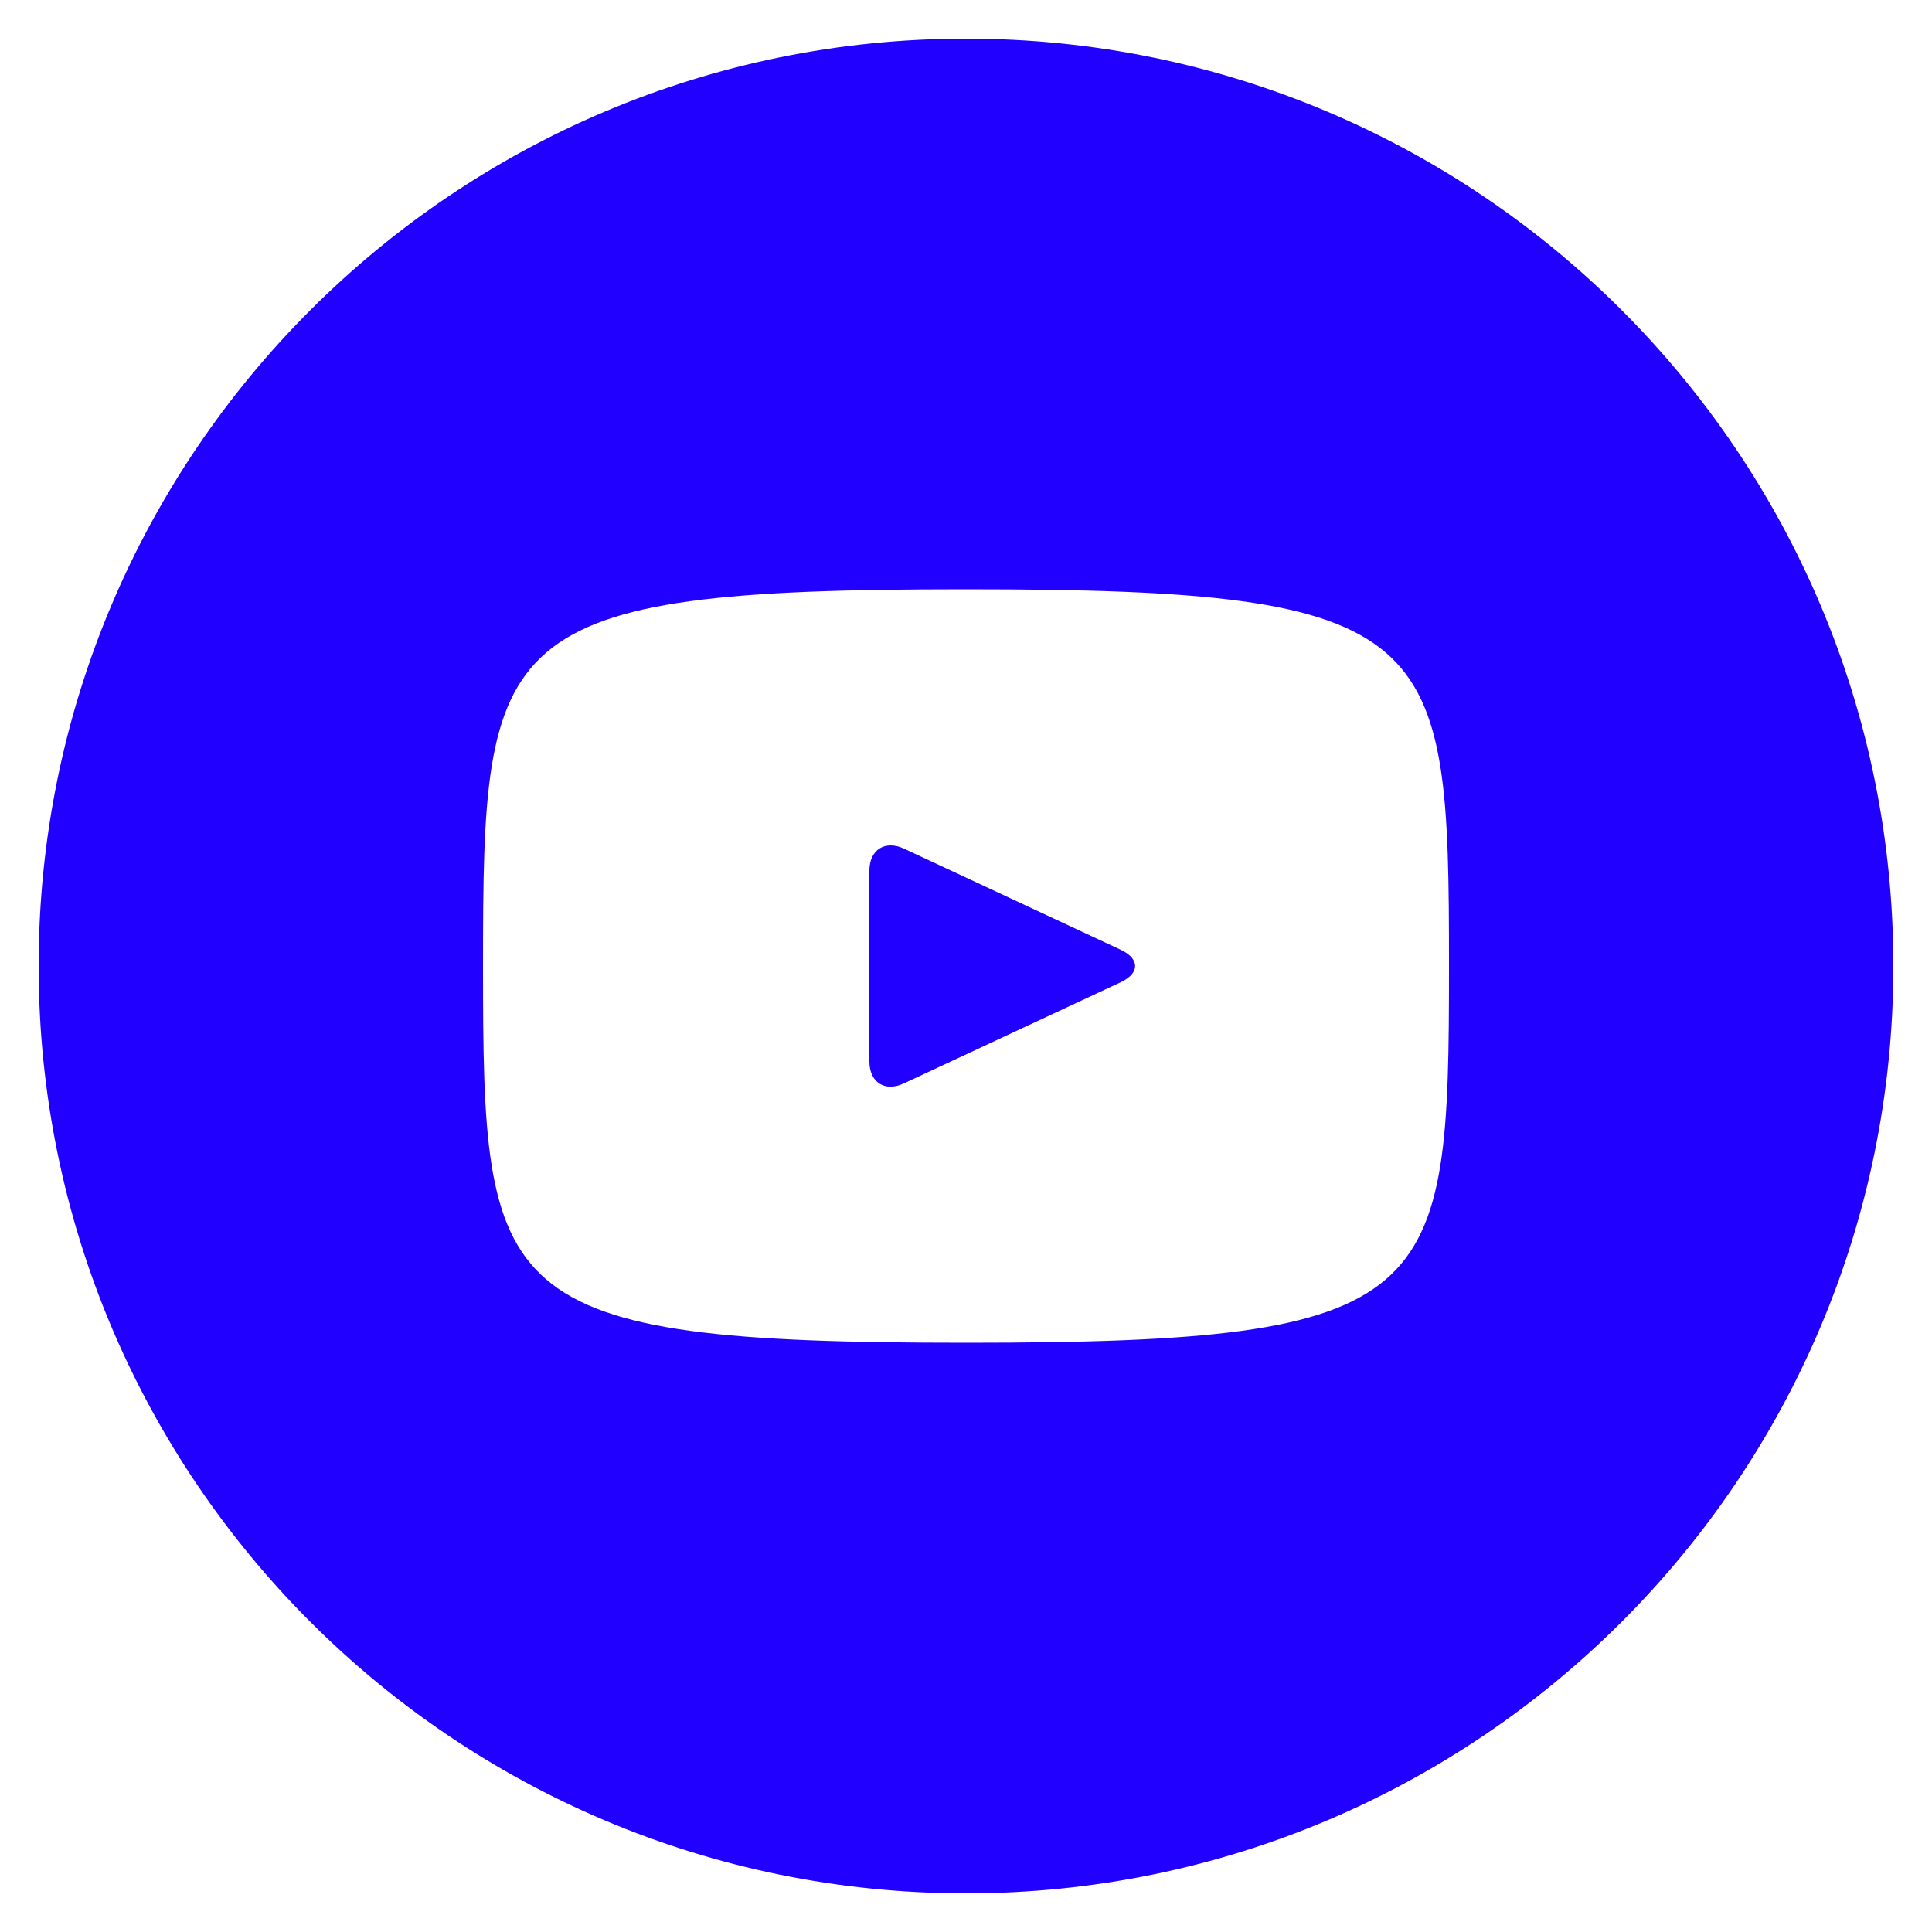 <?xml version="1.0" encoding="utf-8"?>
<!-- Generator: Adobe Illustrator 28.0.0, SVG Export Plug-In . SVG Version: 6.00 Build 0)  -->
<svg version="1.1" id="Layer_1" xmlns="http://www.w3.org/2000/svg" xmlns:xlink="http://www.w3.org/1999/xlink" x="0px" y="0px"
	 viewBox="0 0 800 800" style="enable-background:new 0 0 800 800;" xml:space="preserve">
<style type="text/css">
	.st0{fill:#2200FF;}
</style>
<path class="st0" d="M464.1,393.3l-89.8-41.9c-7.8-3.6-14.3,0.4-14.3,9.1v79c0,8.7,6.4,12.8,14.3,9.1l89.8-41.9
	C472,403,472,397,464.1,393.3L464.1,393.3z M400,16C187.9,16,16,187.9,16,400s171.9,384,384,384s384-171.9,384-384S612.1,16,400,16z
	 M400,556c-196.6,0-200-17.7-200-156s3.4-156,200-156s200,17.7,200,156S596.6,556,400,556z"/>
</svg>
